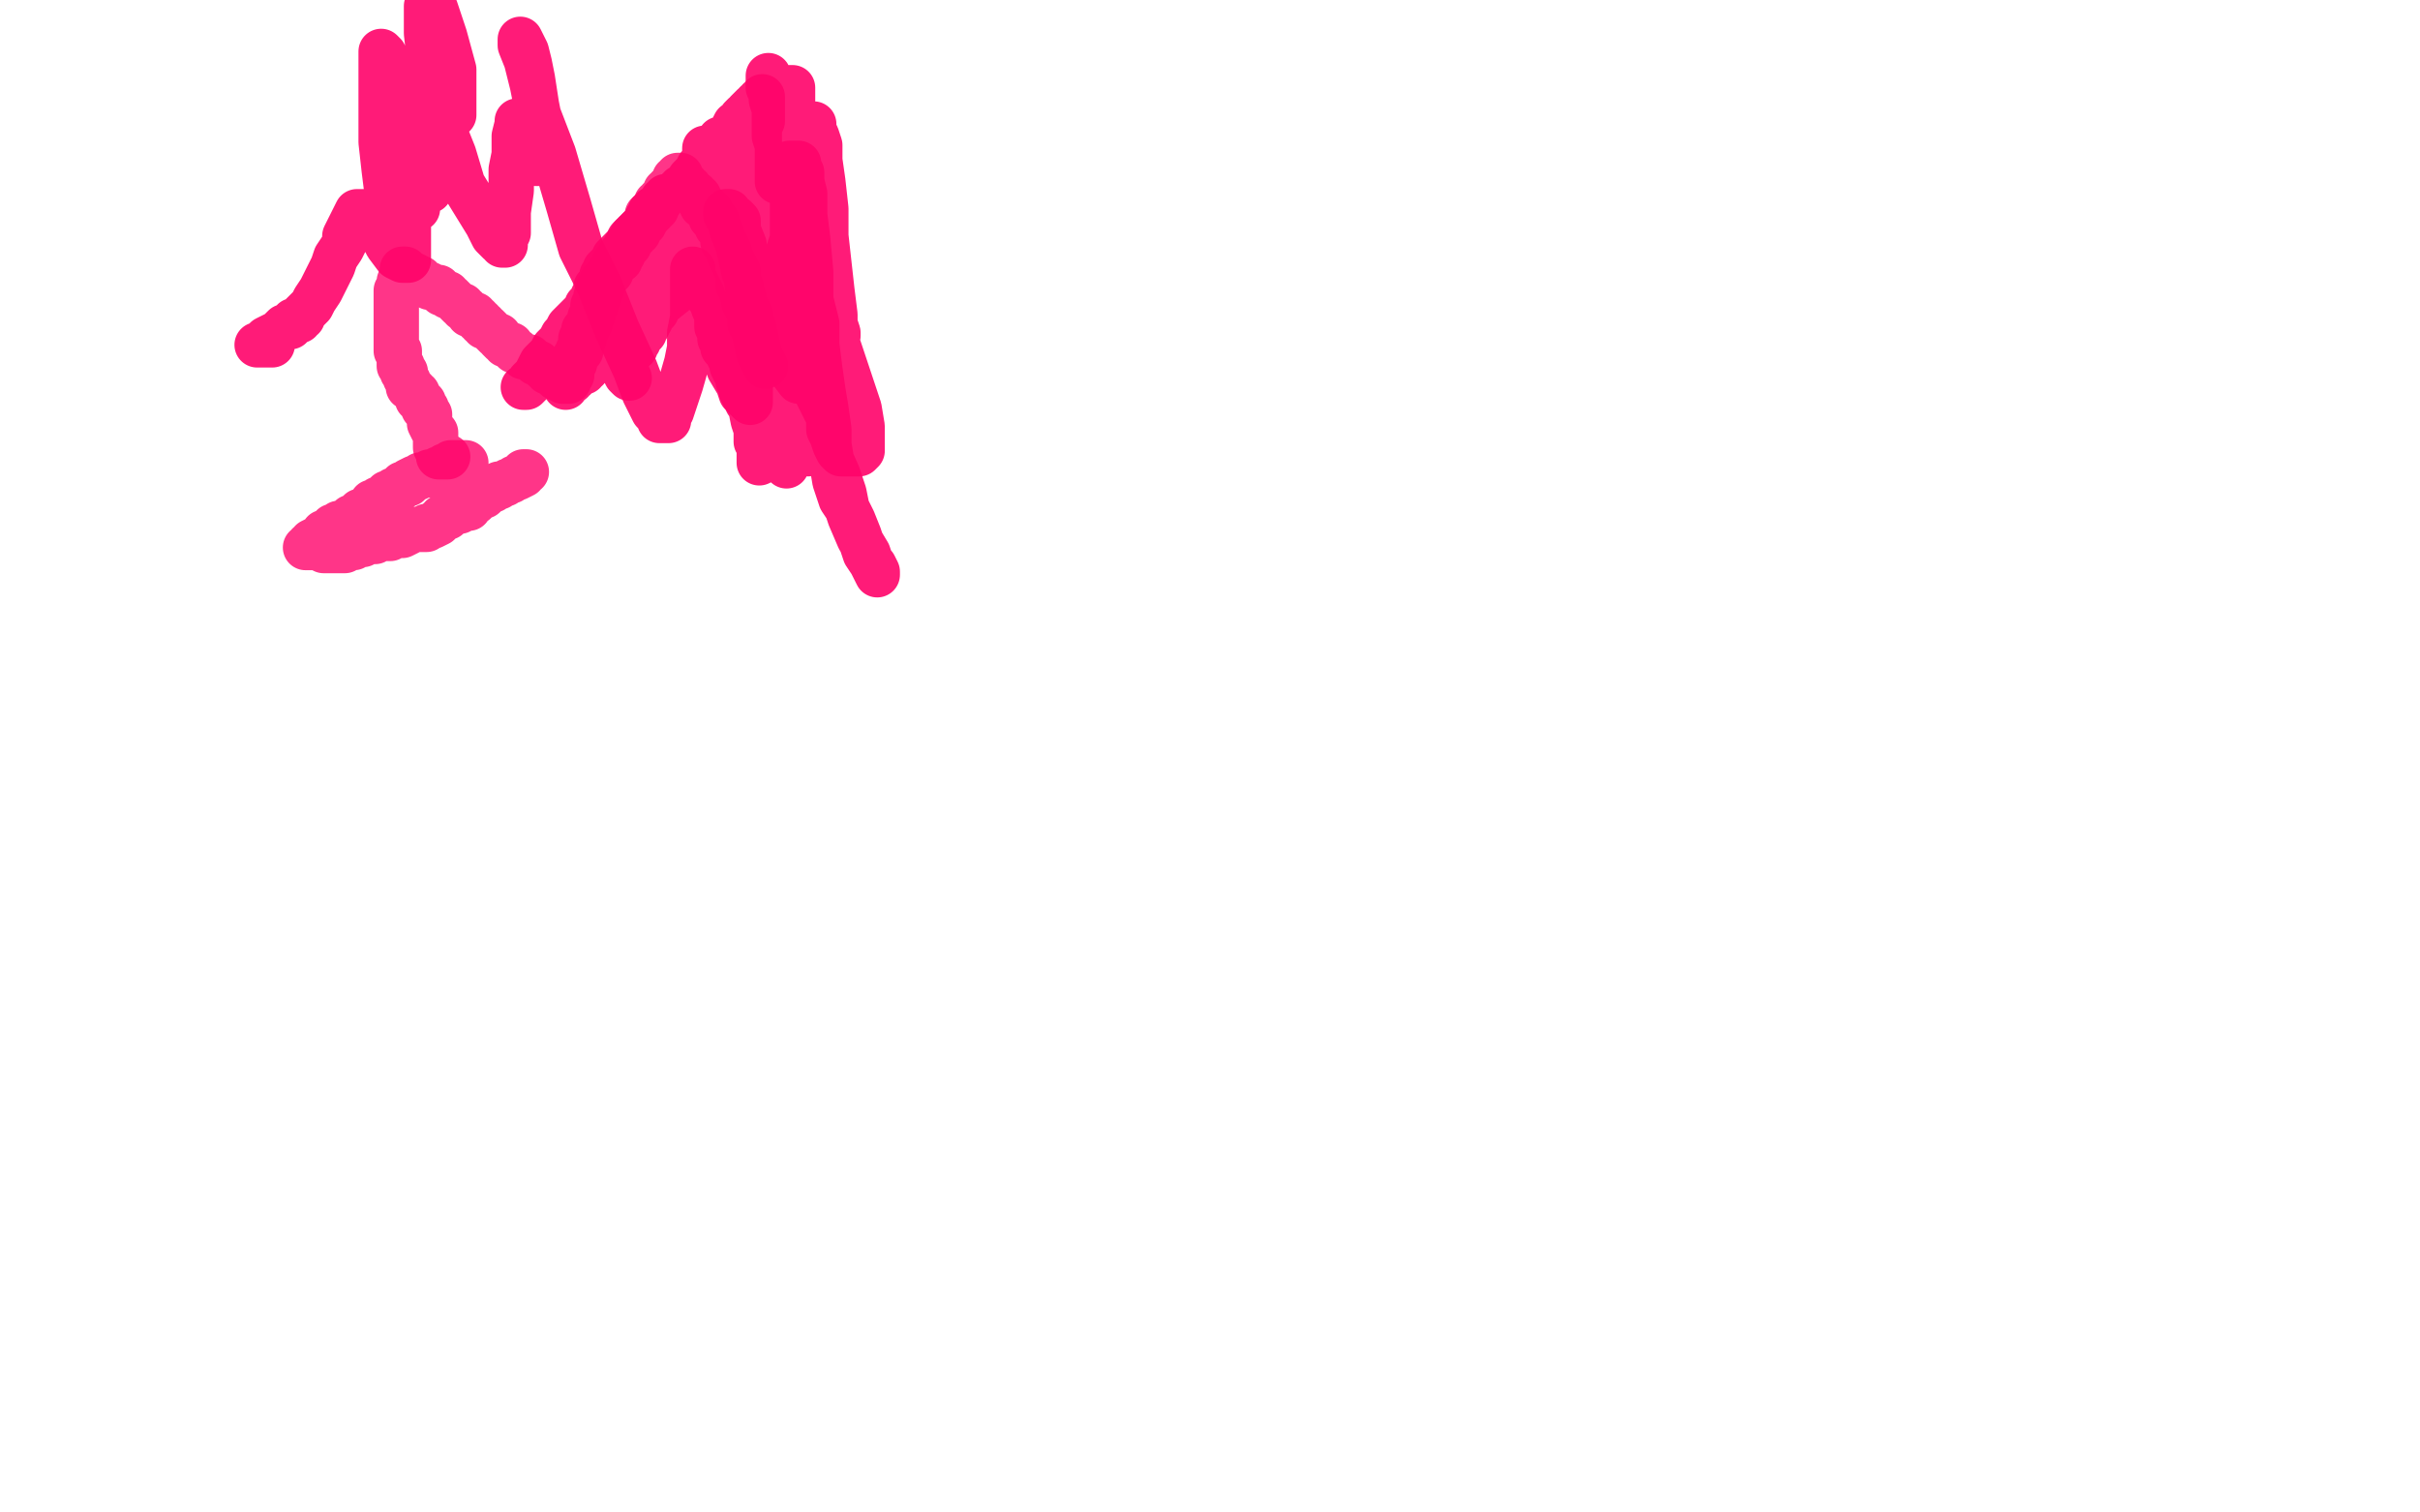 <?xml version="1.0" standalone="no"?>
<!DOCTYPE svg PUBLIC "-//W3C//DTD SVG 1.1//EN"
"http://www.w3.org/Graphics/SVG/1.1/DTD/svg11.dtd">

<svg width="800" height="500" version="1.1" xmlns="http://www.w3.org/2000/svg" xmlns:xlink="http://www.w3.org/1999/xlink" style="stroke-antialiasing: false"><desc>This SVG has been created on https://colorillo.com/</desc><rect x='0' y='0' width='800' height='500' style='fill: rgb(255,255,255); stroke-width:0' /><polyline points="253,121 251,117 251,117 249,108 249,108 248,107 248,107 248,105 248,105 248,104 248,104 247,102 247,102 246,100 246,100 246,99 246,99 245,96 245,96 245,95 245,95 244,94 244,94 244,93 244,92 244,90 243,88 242,86 241,84 241,83 240,81 239,80 239,79 238,76 237,75 237,73 235,72 235,70 234,69 233,68 232,68 232,67 231,66 231,65 230,65 230,64 229,64 228,63 228,62 227,62 227,61 226,61 226,60 225,60 225,59 225,58 224,58 224,59 223,59 223,60 223,61 222,61 222,62 221,62 221,63 220,63 220,64 219,65 218,66 218,67 217,67 217,68 217,69 216,69 216,70 215,71 214,71 214,72 213,74 212,75 211,76 211,77 210,77 210,78 209,78 209,79 208,80 208,81 207,81 206,83 206,84 205,84 205,85 205,86 204,86 203,87 203,88 202,89 202,90 201,91 200,92 199,93 199,94 199,95 198,95 198,96 198,97 198,98 197,98 197,99 197,100 197,101 196,101 196,102 196,103 196,104 195,105 195,106 195,107 194,108 194,109 193,109 193,110 193,112 192,112 192,113 192,114 192,115 192,116 191,116 191,117 190,118 190,119 190,120 189,120 189,121 189,122 189,123 189,124 188,124 188,125 188,126 187,126 186,126 185,125 184,125 183,124 182,123 181,123 181,122 180,122 179,121 178,120 177,120 176,119 175,118 174,118 173,118 172,117 171,116 170,116 169,115 169,114 168,114 167,114 167,113 166,113 165,112 165,111 164,111 163,110 162,109 161,108 160,108 160,107 159,107 159,106 158,106 158,105 157,105 157,104 155,104 155,103 154,102 153,102 153,101 152,101 151,100 150,99 149,98 148,98 148,97 147,97 146,97 146,96 145,96 145,95 144,95 143,95 142,95 142,94 141,94 140,94 139,92 137,91 135,90 134,90 134,89 133,89 133,90 133,91 133,92 132,93 132,94 132,95 132,96 131,96 131,97 131,99 131,100 131,101 131,102 131,103 131,104 131,105 131,106 131,107 131,108 131,109 131,110 131,111 131,112 131,113 131,114 131,115 131,116 132,116 132,118 132,119 132,120 132,121 133,121 133,122 133,123 134,123 134,124 134,125 135,126 135,127 135,128 137,129 137,130 138,130 138,131 138,132 139,132 140,133 140,134 140,135 141,135 141,136 142,137 142,139 142,140 143,142 144,143 144,144 144,145 144,146 144,147 144,148 145,148 145,149 145,150 145,151 146,151 147,151 148,151" style="fill: none; stroke: #ff036a; stroke-width: 15; stroke-linejoin: round; stroke-linecap: round; stroke-antialiasing: false; stroke-antialias: 0; opacity: 0.8"/>
<polyline points="154,153 153,153 153,153 152,153 152,153 151,153 151,153 150,153 150,153 149,153 149,153 148,154 147,154 146,155 145,155 144,156 143,156 142,156 142,157 141,157 140,157 139,157 138,158 137,158 135,159 135,160 134,160 133,160 133,161 132,161 131,162 130,162 130,163 128,163 128,164 126,165 125,165 124,166 123,166 123,167 122,168 121,168 120,169 119,169 117,171 116,171 115,172 113,173 112,173 111,174 110,174 110,175 109,175 108,176 107,176 107,177 105,178 103,179 103,180 102,180 102,181 101,181 102,181 103,181 104,181 105,181 106,181 107,182 108,182 109,182 110,182 111,182 112,182 113,182 114,182 115,181 116,181 117,181 117,180 118,180 119,180 120,180 121,179 122,179 123,179 124,179 125,178 126,178 128,178 129,178 130,177 131,177 132,177 133,177 135,176 136,175 137,175 138,175 140,175 141,175 141,174 142,174 143,174 145,173 145,172 146,172 146,171 147,171 148,171 148,170 149,170 149,169 150,169 151,169 152,169 153,168 154,168 155,168 155,167 156,166 157,166 157,165 158,165 159,164 160,164 161,163 162,162 163,162 163,161 164,161 165,161 165,160 167,160 168,159 169,159 170,158 171,158 173,157 173,156 174,156" style="fill: none; stroke: #ff036a; stroke-width: 15; stroke-linejoin: round; stroke-linecap: round; stroke-antialiasing: false; stroke-antialias: 0; opacity: 0.8"/>
<polyline points="187,128 187,127 187,127 188,126 188,126 189,126 189,126 189,125 189,125 190,125 190,125 190,124 190,124 191,123 191,123 192,123 193,123 193,122 194,122 194,121 195,120 195,119 196,119 196,118 197,118 197,117 198,116 199,116 199,115 200,114 200,113 201,112 202,111 203,109 203,108 204,107 205,107 205,105 206,105 206,104 207,103 208,103 208,102 209,101 209,100 210,99 211,99 211,98 212,97 212,96 213,95 213,94 214,92 215,92 215,91 216,91 216,90 217,89 218,88 219,86 220,85 220,84 222,84 222,82 223,82 223,81 224,81 224,80 225,79 225,78 226,78 227,77 228,76 228,75 229,75 229,74 230,73 231,72 232,71 232,70 233,70 234,69 235,68 235,69 235,70 235,71 235,72 235,75 235,77 235,79 235,80 235,82 235,84 235,86 234,88 234,89 234,90 234,91 234,93 234,94 234,95 234,96 234,98 235,99 236,102 237,104 237,106 237,108 238,110 238,112 239,113 239,115 240,115 240,116 241,116 241,117 241,118 242,119 242,120 242,121 243,123 244,123 244,124 244,125 244,126 245,126 245,127 245,128 245,129 246,131 247,132 247,133 249,135 249,137 250,138 252,140 252,141 253,142 253,143 254,143 254,144 255,144 257,140 258,138 259,137 261,133 263,131 264,128 264,127 264,126 264,125 264,124 264,123 264,122 263,122 263,121 263,120 262,120 261,120 259,119 258,117 257,116 257,115 256,114 254,112 254,111 253,110 252,109 252,108 250,107 250,106 249,105 249,104 248,103 247,101 247,99 246,99 245,98 245,97 245,96 244,96 244,95 244,94 243,93 243,91 242,91 242,89 242,88 241,87 241,86 240,85 239,83 238,81 237,79 236,78 236,76 235,75 235,74 234,73 234,72 233,71 233,70 232,69 231,68 230,67 229,64 228,62 227,62 226,62 225,63 224,63 223,64 223,65 222,65 221,65 220,65 220,66 219,66 219,67 219,68 218,68 217,69 216,69 216,70 215,70 215,72 214,72 213,74 211,76 209,78 208,79 207,81 206,82 204,84 203,85 203,86 202,87 202,88 201,88 200,89 200,90 199,91 199,92 199,93 199,94 198,94 197,95 197,96 197,97 196,98 196,99 195,100 194,101 194,102 192,104 190,106 188,108 187,110 186,111 185,113 184,114 183,115 182,117 181,118 179,120 177,124 176,125 175,126 174,128 173,128 174,128 175,127 176,126 177,125 177,124 179,123 180,121 182,119 183,118 185,115 186,112 189,111 191,108 192,106 194,104 195,102 197,101 198,100 199,98 200,97 201,94 203,93 204,91 207,88 209,85 212,82 213,80 215,78 217,75 218,74 218,73 219,73 219,72 220,70 222,68 223,66 225,62 227,61 228,59 229,58 230,57 231,55 233,53 233,52 234,52 235,50 236,49 237,48 238,46 239,46 240,46 241,46 241,47 241,48 242,49 243,51 243,52 243,53 243,54 243,55 243,57 243,59 243,61 243,64 243,65 243,67 243,70 243,74 243,77 243,81 242,84 242,87 242,90 242,92 242,93 242,95 242,97 242,98 242,99 242,101 242,103 242,104 242,106 242,108 242,109 243,110 244,113 244,115 244,118 245,122 246,125 247,130 248,134 249,139 250,142 250,144 250,146 251,147 251,148 251,149 251,150 251,152 251,153 253,152 253,151 254,150 255,148 255,146 255,145 255,144 255,143 256,143 256,142 256,140 256,139 256,138 256,137 256,136 256,135 256,133 256,131 256,129 256,126 256,124 256,121 256,119 257,117 257,115 258,114 258,113 258,111 258,109 259,108 260,105 260,101 261,98 262,95 262,93 262,92 262,91 262,90 262,89 261,88 259,86 258,85 258,84 258,83 257,83 256,82 256,81 255,81 254,81 253,81 252,81 251,81 250,81 249,81 249,80 248,80 248,78 246,77 246,76 245,74 243,73 243,72 243,71 242,70 242,69 242,68 241,67 240,66 240,65 239,63 238,61 238,59 237,57 235,54 235,52 234,51 234,50 234,49 233,49 233,50 233,51 233,52 233,53 233,54 234,55 234,56 234,57 234,58 236,62 236,63 237,66 238,69 240,71 240,72 241,75 242,77 243,81 244,84 245,86 247,89 247,91 248,94 249,97 250,99 251,102 252,105 254,110 255,115 258,124 259,127 261,130 262,135 264,139 266,143 266,146 266,147 267,148 267,149 267,150 267,149 267,148 267,146 266,146 266,145 266,144 266,143 265,141 265,140 265,139 264,136 264,133 262,127 262,124 261,121 260,116 260,113 259,110 259,107 258,104 257,99 256,98 255,96 255,94 254,92 253,90 252,87 252,86 252,85 251,84 251,83 251,82 250,80 249,78 248,75 248,74 247,72 246,71 246,73 246,74 247,76 248,79 248,82 249,84 250,89 252,94 254,98 255,102 258,107 262,115 265,121 267,128 269,135 271,142 273,148 277,157 279,163 280,168 282,172 284,177 286,183 288,186 290,190 290,189 289,187 288,186 287,183 284,178 281,171 280,168 278,165 276,159 274,147 274,142 273,135 272,129 271,122 270,114 270,107 268,99 268,90 267,79 266,71 266,64 265,60 265,59 265,57 264,56 264,55 264,54 263,54 262,54 261,54 261,55 261,56 260,57 259,59 259,60 258,61 258,62 258,63 258,65 258,66 258,68 257,70 257,72 256,73 256,76 256,82 256,85 256,88 256,93 256,95 256,99 256,103 256,109 256,115 257,126 257,130 258,132 259,135 259,137 259,139 259,140 259,142 259,144 259,145 259,146 259,147 259,148 259,149 259,150 259,151 259,152 260,153 260,154 260,153 260,152 260,151 260,150 260,149 260,147 260,146 260,144 260,142 260,139 260,137 260,136 260,134 260,132 260,129 260,124 260,121 260,118 260,115 260,113 260,111 260,110 259,109 259,106 258,103 257,100 256,99 255,96 255,92 254,89 253,87 252,84 252,82 252,79 251,78 251,77 251,76 250,75 250,74 250,73 249,71 249,70 248,68 248,66 247,64 246,62 245,58 244,54 242,50 241,48 241,47 241,46 241,45 242,43 243,41 244,41 245,39 246,38 247,38 247,37 248,36 249,35 250,35 250,34 251,34 251,33 252,33 252,32 252,33 252,34 252,35 252,36 252,37 252,40 251,41 251,42 251,43 251,44 251,45 251,46 251,48 251,49 251,51 251,52 251,53 251,55 251,56 251,57 250,59 250,62 250,64 249,66 249,69 249,71 249,74 248,76 248,78 247,79 247,80 247,79 247,78 247,77 247,76 247,75 248,75 248,74 249,74 249,73 249,72 250,72 249,72 248,73 247,73 247,74 246,75 245,75 245,76 244,76 243,77 243,78 242,79 240,80 239,81 238,82 236,84 235,85 233,87 232,88 230,90 229,91 228,92 224,96 219,100 218,101 217,102 217,103 216,103 216,104 215,104 215,105 215,106 214,106 214,107 214,108 213,108 213,109 213,110 212,111 211,112 211,113 210,113 210,114 210,115 209,115 209,116 208,116 208,117 207,117 207,118 207,119 207,120 206,120 206,121 206,122 207,124 208,125" style="fill: none; stroke: #ff036a; stroke-width: 15; stroke-linejoin: round; stroke-linecap: round; stroke-antialiasing: false; stroke-antialias: 0; opacity: 0.9"/>
<polyline points="254,25 254,26 254,26 254,28 254,28 254,29 254,29 255,31 255,31 255,33 255,33 256,36 256,36 256,39 256,39 256,41 256,41 256,43 256,43 256,45 256,45 257,48 257,48 257,51 257,51 257,52 257,53 257,54 257,55 257,56 257,57 257,58 257,59 257,60 257,59 257,57 258,55 258,54 258,53 258,52 259,50 259,49 259,48 259,47 260,46 260,45 261,45 261,44 261,43 261,42 261,40 261,39 261,38 261,36 261,34 261,33 261,31 261,29 262,29 262,30 262,32 262,36 262,43 262,46 262,53 262,57 263,63 263,68 263,72 263,77 264,81 264,84 264,86 264,89 264,90 264,92 264,94 264,96 264,97 264,98 264,99 264,100 264,101 263,101 262,101 262,102 261,102 261,101 261,99 261,97 261,94 261,91 261,88 261,85 261,82 262,79 262,76 262,72 262,65 262,61 263,55 264,51 264,46 264,44 264,42 265,41 266,41 267,41 268,41 269,41 269,42 269,43 270,45 271,48 271,53 272,60 273,69 273,78 274,87 275,96 276,104 276,107 277,110 277,111 276,111 275,111 274,111 273,109 273,106 273,103 272,100 272,97 271,93 271,91 271,89 271,88 271,90 271,93 272,97 274,103 275,108 280,123 282,129 284,135 285,141 285,145 285,147 285,148 285,149 284,150 283,150 282,150 281,150 280,150 278,150 277,149 276,147 275,144 274,142 274,141 274,139 274,136 274,134 274,131 274,128 274,124 274,120 274,117 274,115 274,113 274,112 274,114 274,117 274,120 275,129 275,133 275,136 276,137 276,139 274,138 272,134 267,124 264,115 261,106 257,97 257,93 256,91 256,89 257,89 257,90 259,93 260,95 260,98 262,103 262,107 263,113 263,116 263,120 264,123 264,125 264,126 261,122 258,116 254,108 250,98 246,90 244,81 242,76 241,72 240,71 240,70 241,70 242,72 243,72 244,73 244,76 246,81 247,87 247,94 248,101 248,106 248,112 248,119 248,123 248,127 248,130 248,132 248,133 247,132 245,130 244,127 241,122 239,115 236,109 234,103 232,97 230,93 229,91 229,90 229,89 229,91 229,93 229,96 229,101 229,105 228,110 228,115 227,120 225,127 223,133 222,136 221,137 221,139 220,139 218,139 218,138 216,136 213,130 210,122 204,109 198,94 192,82 188,68 183,51 178,38 176,28 174,20 172,15 172,14 172,13 173,15 174,17 175,21 176,26 178,39 178,44 178,48 178,52 178,54 177,54 177,53 176,53 176,52 174,50 174,49 174,48 174,47 174,46 173,45 173,44 172,43 172,41 172,40 171,40 171,41 170,45 170,51 169,56 169,63 168,70 168,74 168,77 167,79 167,80 167,81 166,81 166,80 165,80 163,78 161,74 153,61 150,51 146,41 144,31 142,20 141,11 141,2 144,3 145,6 147,12 150,23 150,25 150,29 150,31 150,34 150,37 150,38 149,38 148,38 147,38 146,37 145,36 144,34 144,36 144,38 144,42 144,45 144,49 144,54 143,57 142,60 142,62 142,63 141,63 140,63 139,63 139,62 138,60 137,58 137,56 136,54 136,51 135,48 135,46 134,43 134,41 133,39 133,38 133,37 133,35 132,35 132,36 134,40 134,43 135,46 136,50 137,56 137,60 138,65 138,68 138,69 137,69 136,69 135,69 134,69 133,69 133,71 133,74 134,79 134,81 134,83 134,85 133,85 132,83 131,78 128,64 127,56 126,47 126,40 126,34 126,28 126,24 126,20 126,18 126,17 127,18 128,21 130,26 132,41 133,50 134,58 135,65 135,72 135,76 135,82 135,84 135,85 135,86 134,86 133,86 131,85 128,81 127,79 125,77 124,74 122,72 122,71 121,71 121,70 120,70 119,70 118,70 117,72 116,74 114,78 114,80 113,82 111,85 110,88 108,92 106,96 104,99 103,101 100,104 100,105 99,105 99,106 97,106 96,108 94,108 92,110 90,111 88,112 88,113 87,113 87,114 85,114 86,114 87,114 88,114 89,114 90,114" style="fill: none; stroke: #ff036a; stroke-width: 15; stroke-linejoin: round; stroke-linecap: round; stroke-antialiasing: false; stroke-antialias: 0; opacity: 0.9"/>
</svg>
